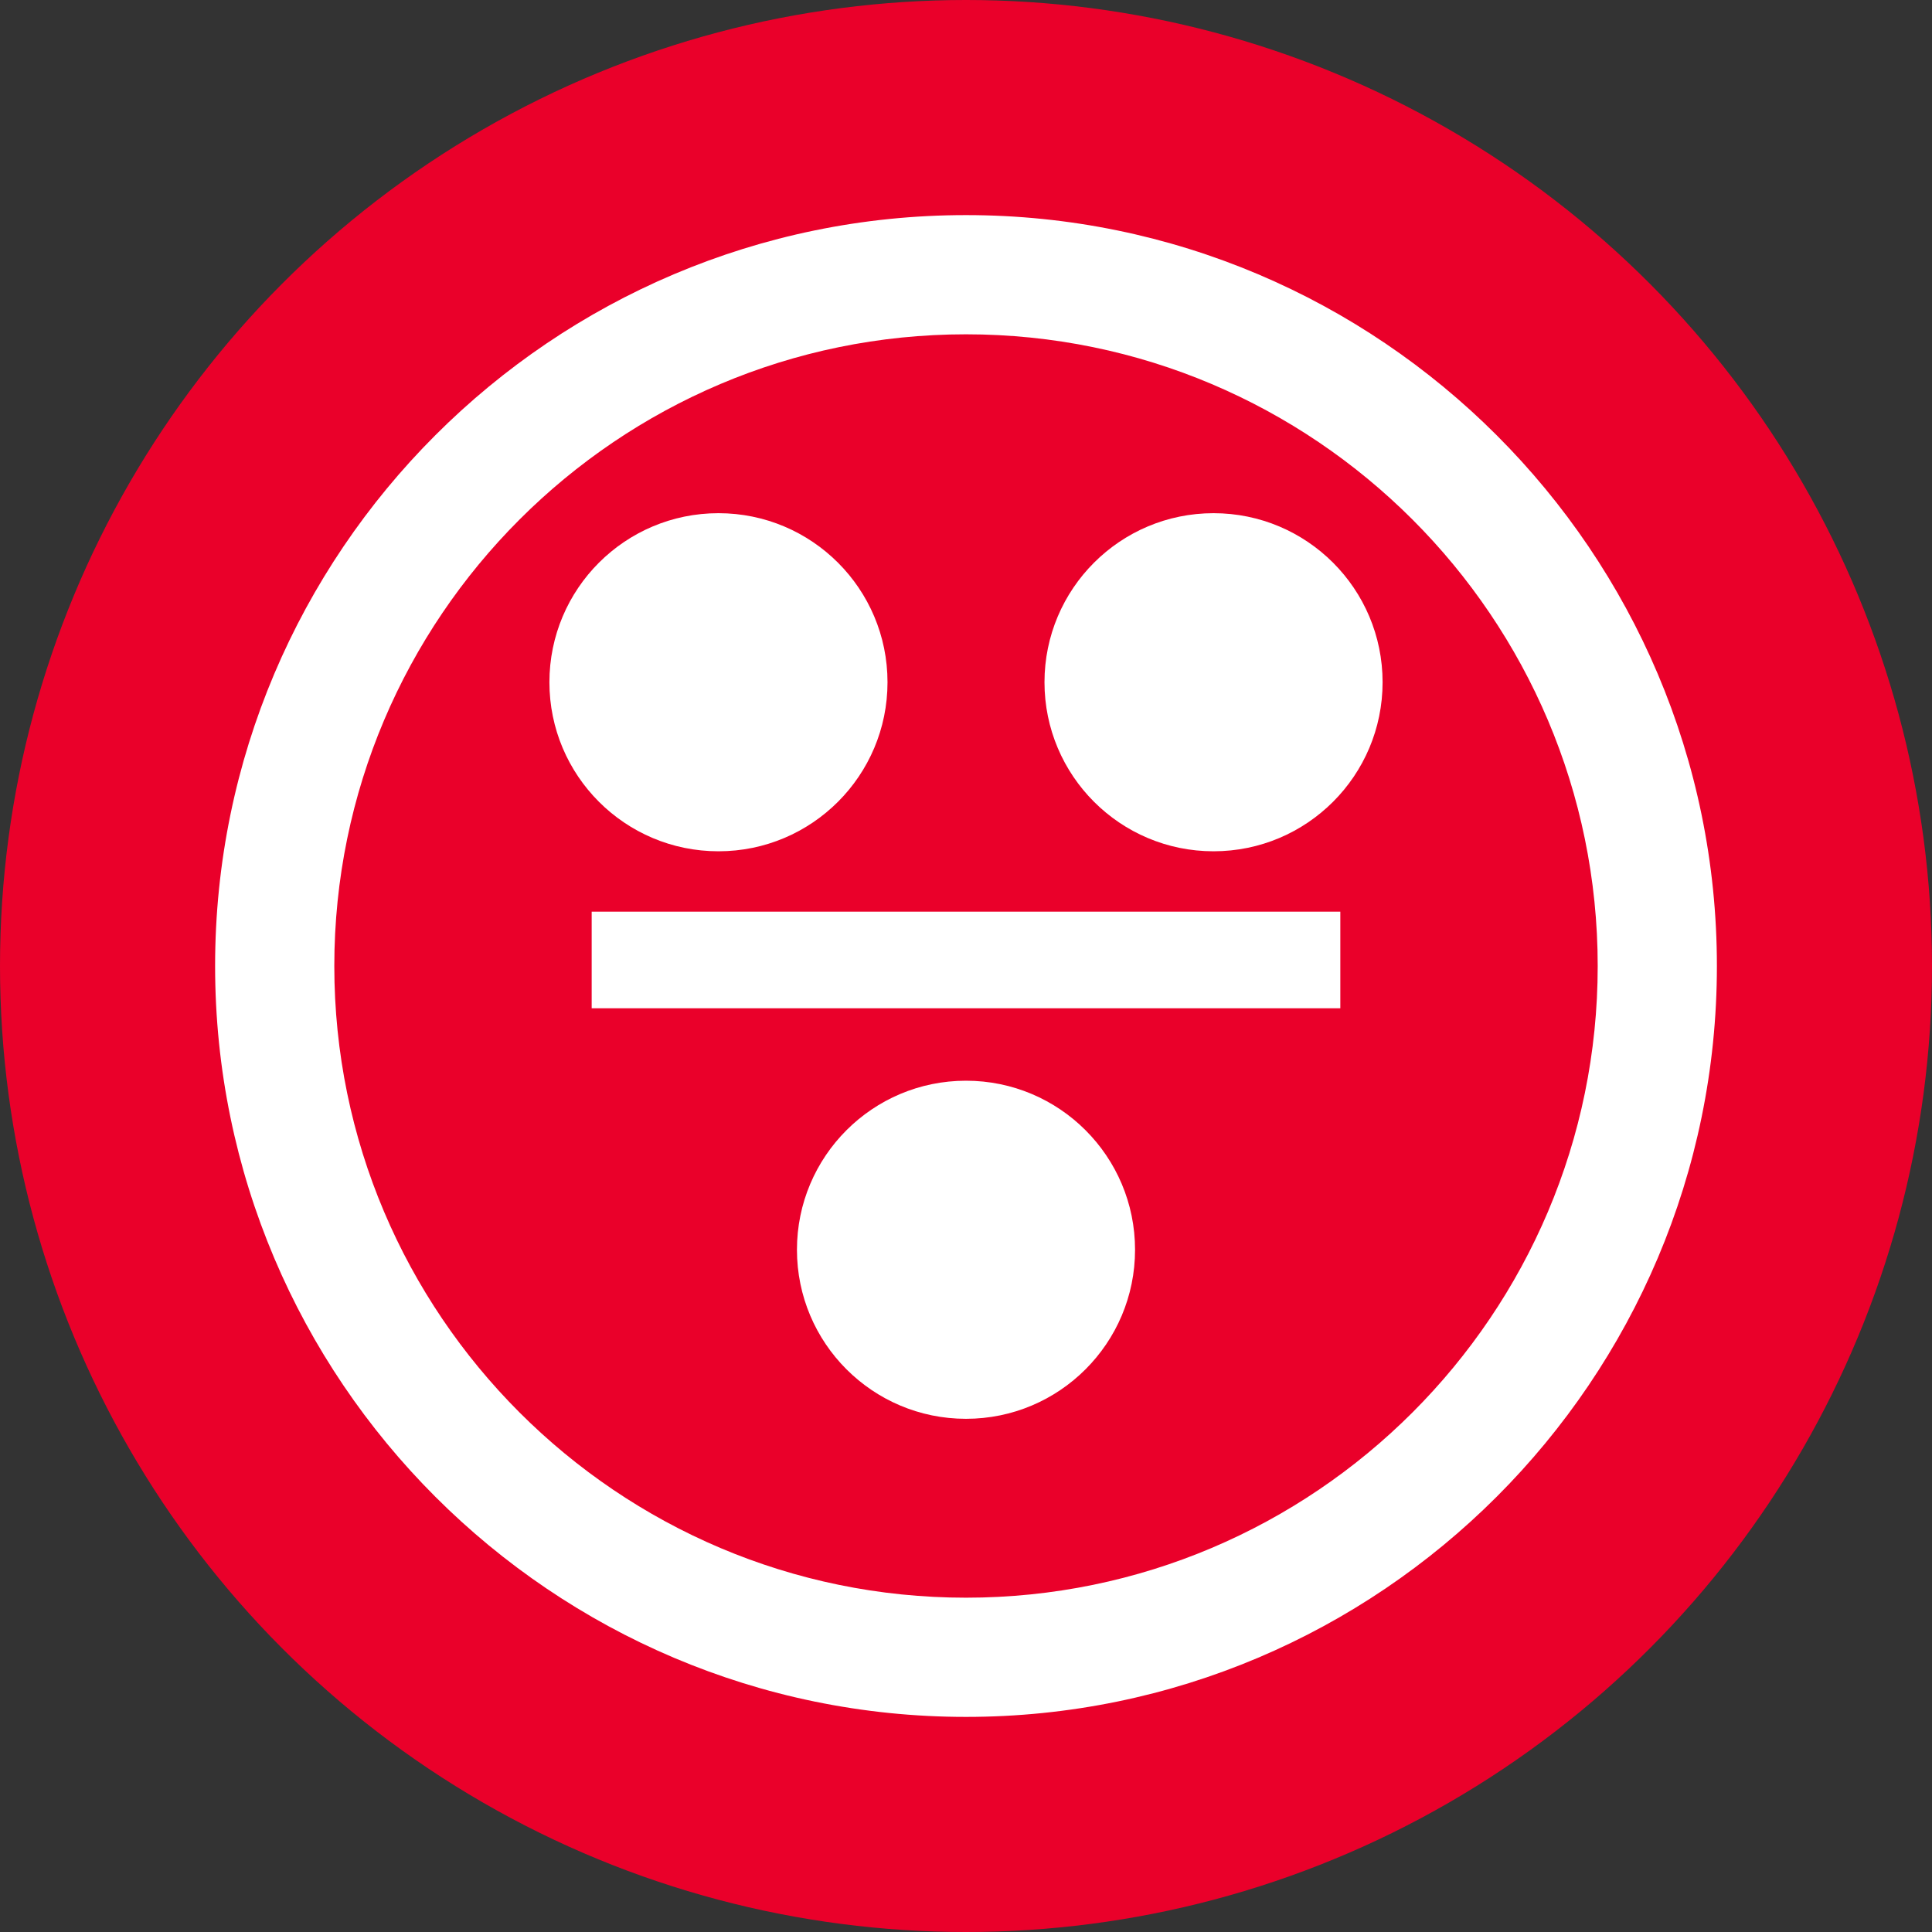 <?xml version="1.0" encoding="utf-8"?>
<!-- Generator: Adobe Illustrator 24.2.3, SVG Export Plug-In . SVG Version: 6.00 Build 0)  -->
<svg version="1.1" id="Laag_1" xmlns="http://www.w3.org/2000/svg" xmlns:xlink="http://www.w3.org/1999/xlink" x="0px" y="0px"
	 viewBox="0 0 160 160" style="enable-background:new 0 0 160 160;" xml:space="preserve">
<rect x="0" y="0" width="160" height="160" fill="#333333" stroke="none"/>
<style type="text/css">
	.st0{fill:#EA002A;}
	.st1{fill:#FFFFFF;}
</style>
<circle class="st0" cx="80" cy="80" r="80"/>
<path class="st1" d="M80,142.186c-34.289,0-62.186-27.896-62.186-62.186
	s27.896-62.186,62.186-62.186c34.29,0,62.186,27.896,62.186,62.186
	S114.289,142.186,80,142.186z M80,27.686
	c-28.846,0-52.314,23.468-52.314,52.314c0,28.847,23.468,52.314,52.314,52.314
	S132.315,108.847,132.315,80C132.315,51.154,108.846,27.686,80,27.686z"/>
<g>
	<g>
		<circle class="st1" cx="59.5" cy="56.5" r="14"/>
		<circle class="st1" cx="100.5" cy="56.5" r="14"/>
	</g>
	<circle class="st1" cx="80" cy="103.5" r="14"/>
	<rect x="49" y="75.5" class="st1" width="62" height="8"/>
</g>
</svg>

